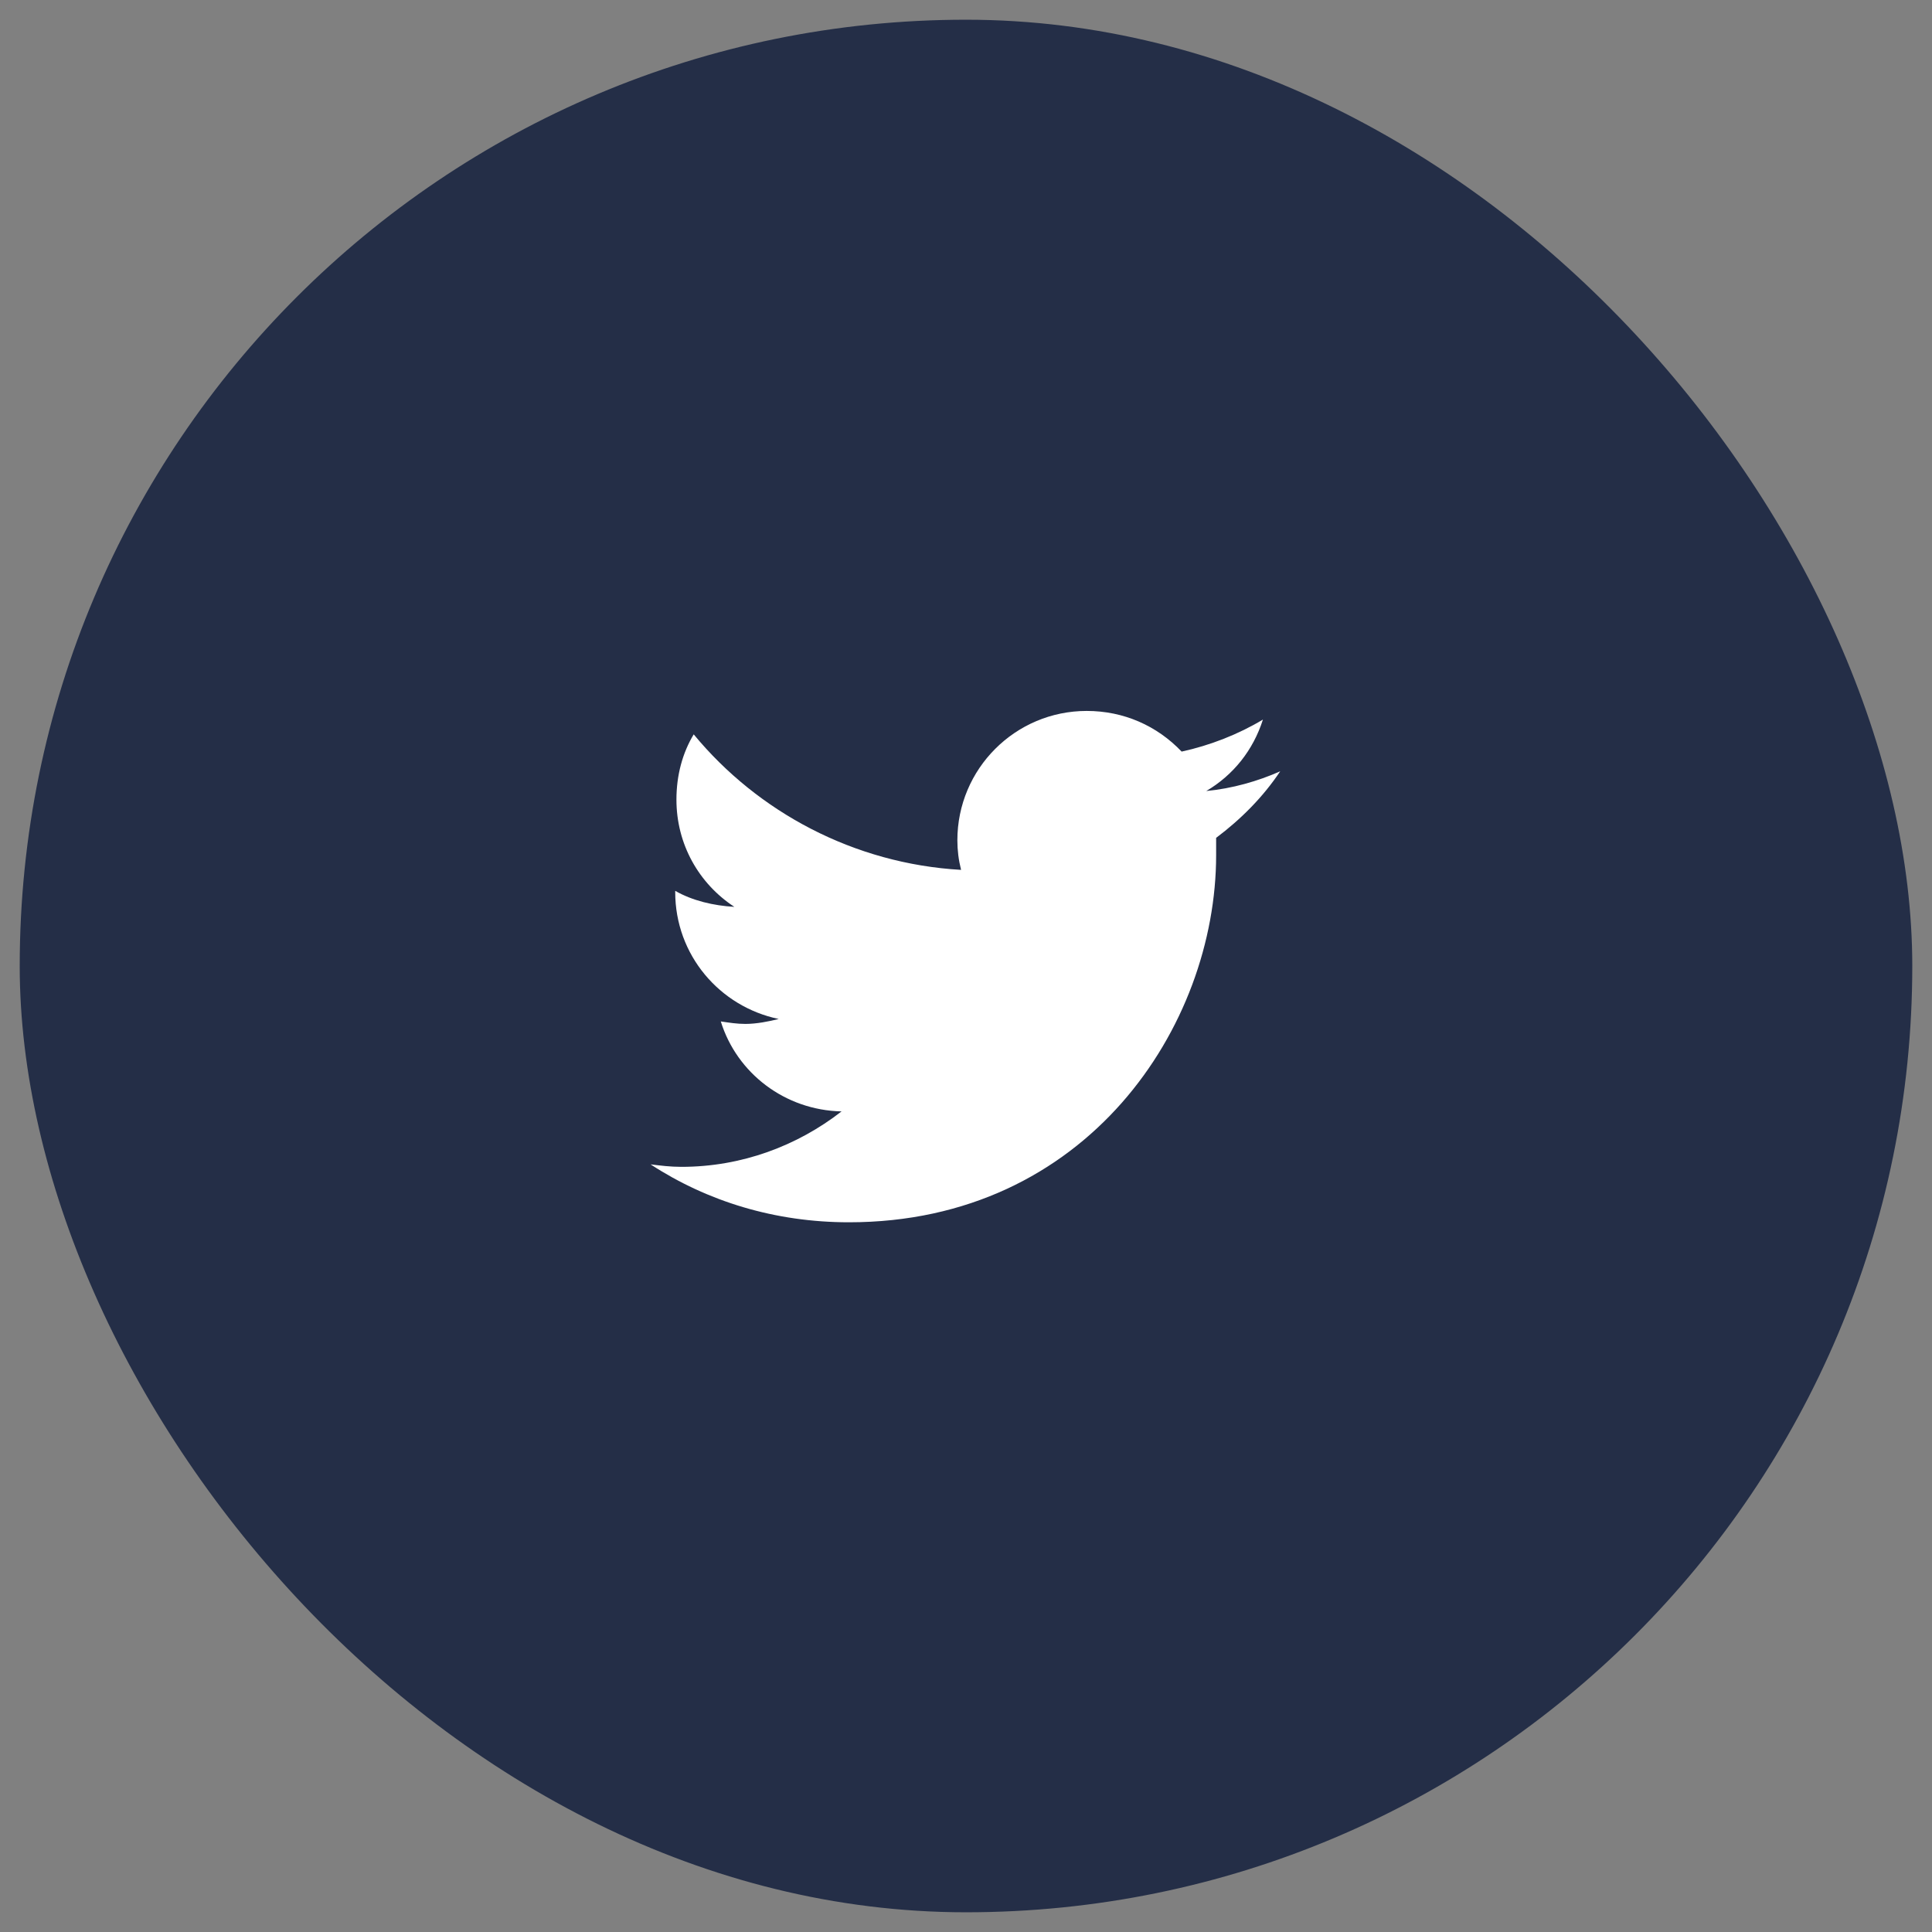 <svg width="49" height="49" viewBox="0 0 49 49" fill="none" xmlns="http://www.w3.org/2000/svg">
<rect x="0" y="0" width="49" height="49" fill="#808080" stroke="none"/>
<rect x="0.5" y="0.5" width="48" height="48" rx="24" fill="#242E47"/>
<path d="M30.844 21.25C31.469 20.781 32.031 20.219 32.469 19.562C31.906 19.812 31.25 20 30.594 20.062C31.281 19.656 31.781 19.031 32.031 18.25C31.406 18.625 30.688 18.906 29.969 19.062C29.344 18.406 28.5 18.031 27.562 18.031C25.75 18.031 24.281 19.5 24.281 21.312C24.281 21.562 24.312 21.812 24.375 22.062C21.656 21.906 19.219 20.594 17.594 18.625C17.312 19.094 17.156 19.656 17.156 20.281C17.156 21.406 17.719 22.406 18.625 23C18.094 22.969 17.562 22.844 17.125 22.594V22.625C17.125 24.219 18.25 25.531 19.75 25.844C19.5 25.906 19.188 25.969 18.906 25.969C18.688 25.969 18.5 25.938 18.281 25.906C18.688 27.219 19.906 28.156 21.344 28.188C20.219 29.062 18.812 29.594 17.281 29.594C17 29.594 16.75 29.562 16.5 29.531C17.938 30.469 19.656 31 21.531 31C27.562 31 30.844 26.031 30.844 21.688C30.844 21.531 30.844 21.406 30.844 21.25Z" fill="white"/>
</svg>
